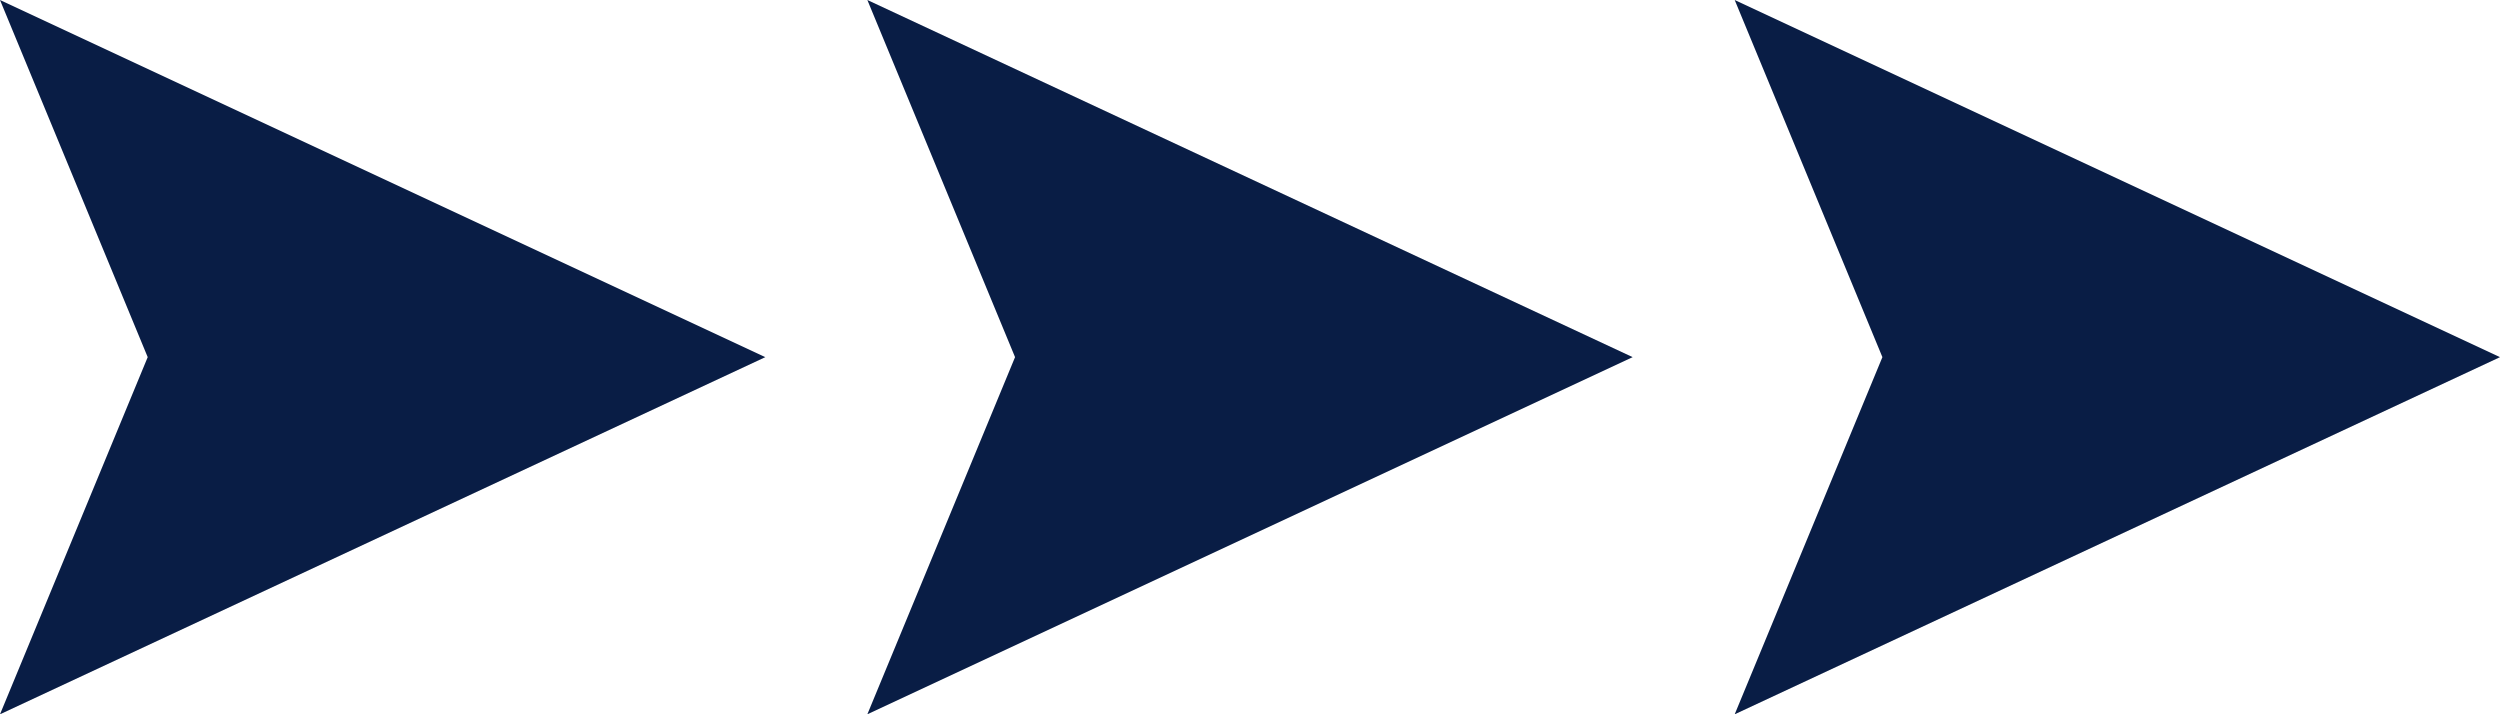 <svg width="49" height="14" viewBox="0 0 49 14" fill="none" xmlns="http://www.w3.org/2000/svg">
<path d="M15 7L0 0L2.895 7L0 14L15 7Z" fill="#091D45"/>
<path d="M32 7L17 0L19.895 7L17 14L32 7Z" fill="#091D45"/>
<path d="M49 7L34 0L36.895 7L34 14L49 7Z" fill="#091D45"/>
</svg>
